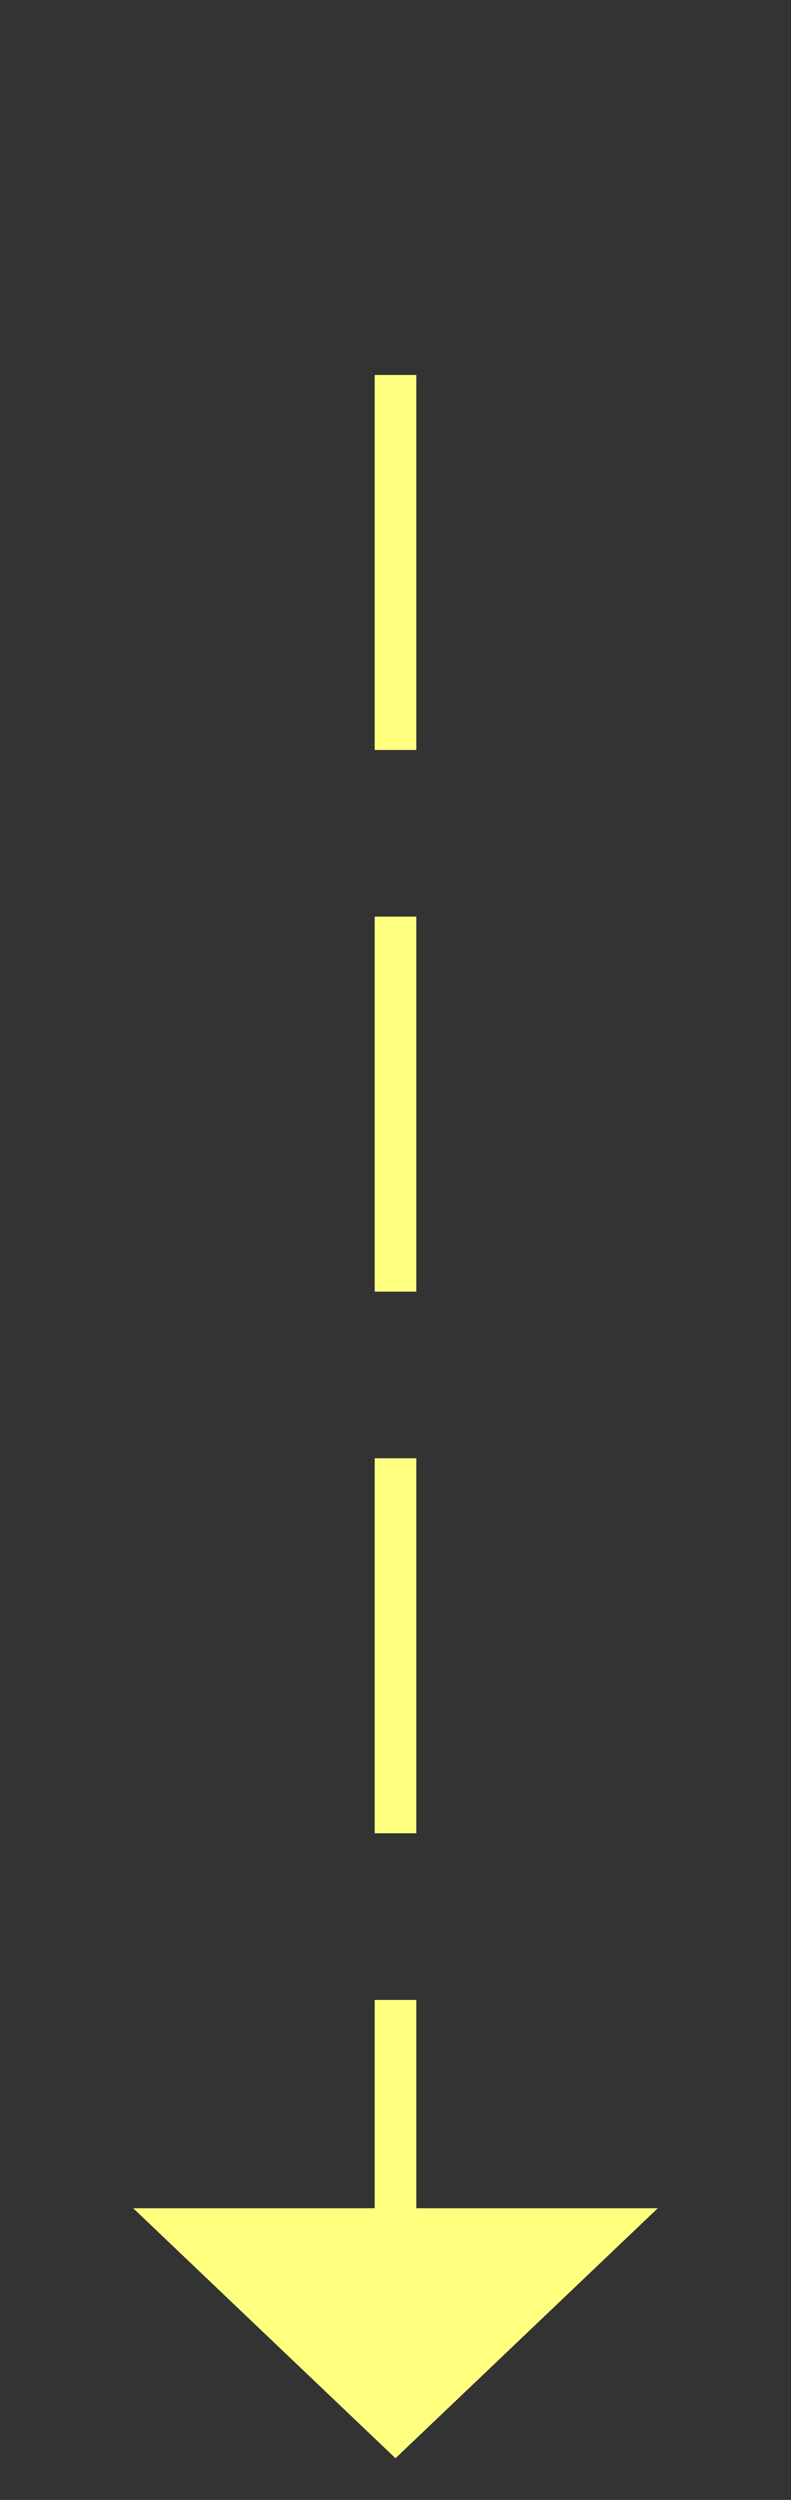 ﻿<?xml version="1.0" encoding="utf-8"?>
<svg version="1.1" xmlns:xlink="http://www.w3.org/1999/xlink" width="19px" height="60px" xmlns="http://www.w3.org/2000/svg">
  <rect width="100%" height="100%" fill="#333333" stroke="none"/>
  <g transform="matrix(1 0 0 1 -1006 -13753 )">
    <path d="M 0.5 0  L 0.5 45  " stroke-width="1" stroke-dasharray="9,4" stroke="#ffff80" fill="none" transform="matrix(1 0 0 1 1015 13762 )" />
    <path d="M -5.8 44  L 0.5 50  L 6.8 44  L -5.8 44  Z " fill-rule="nonzero" fill="#ffff80" stroke="none" transform="matrix(1 0 0 1 1015 13762 )" />
  </g>
</svg>